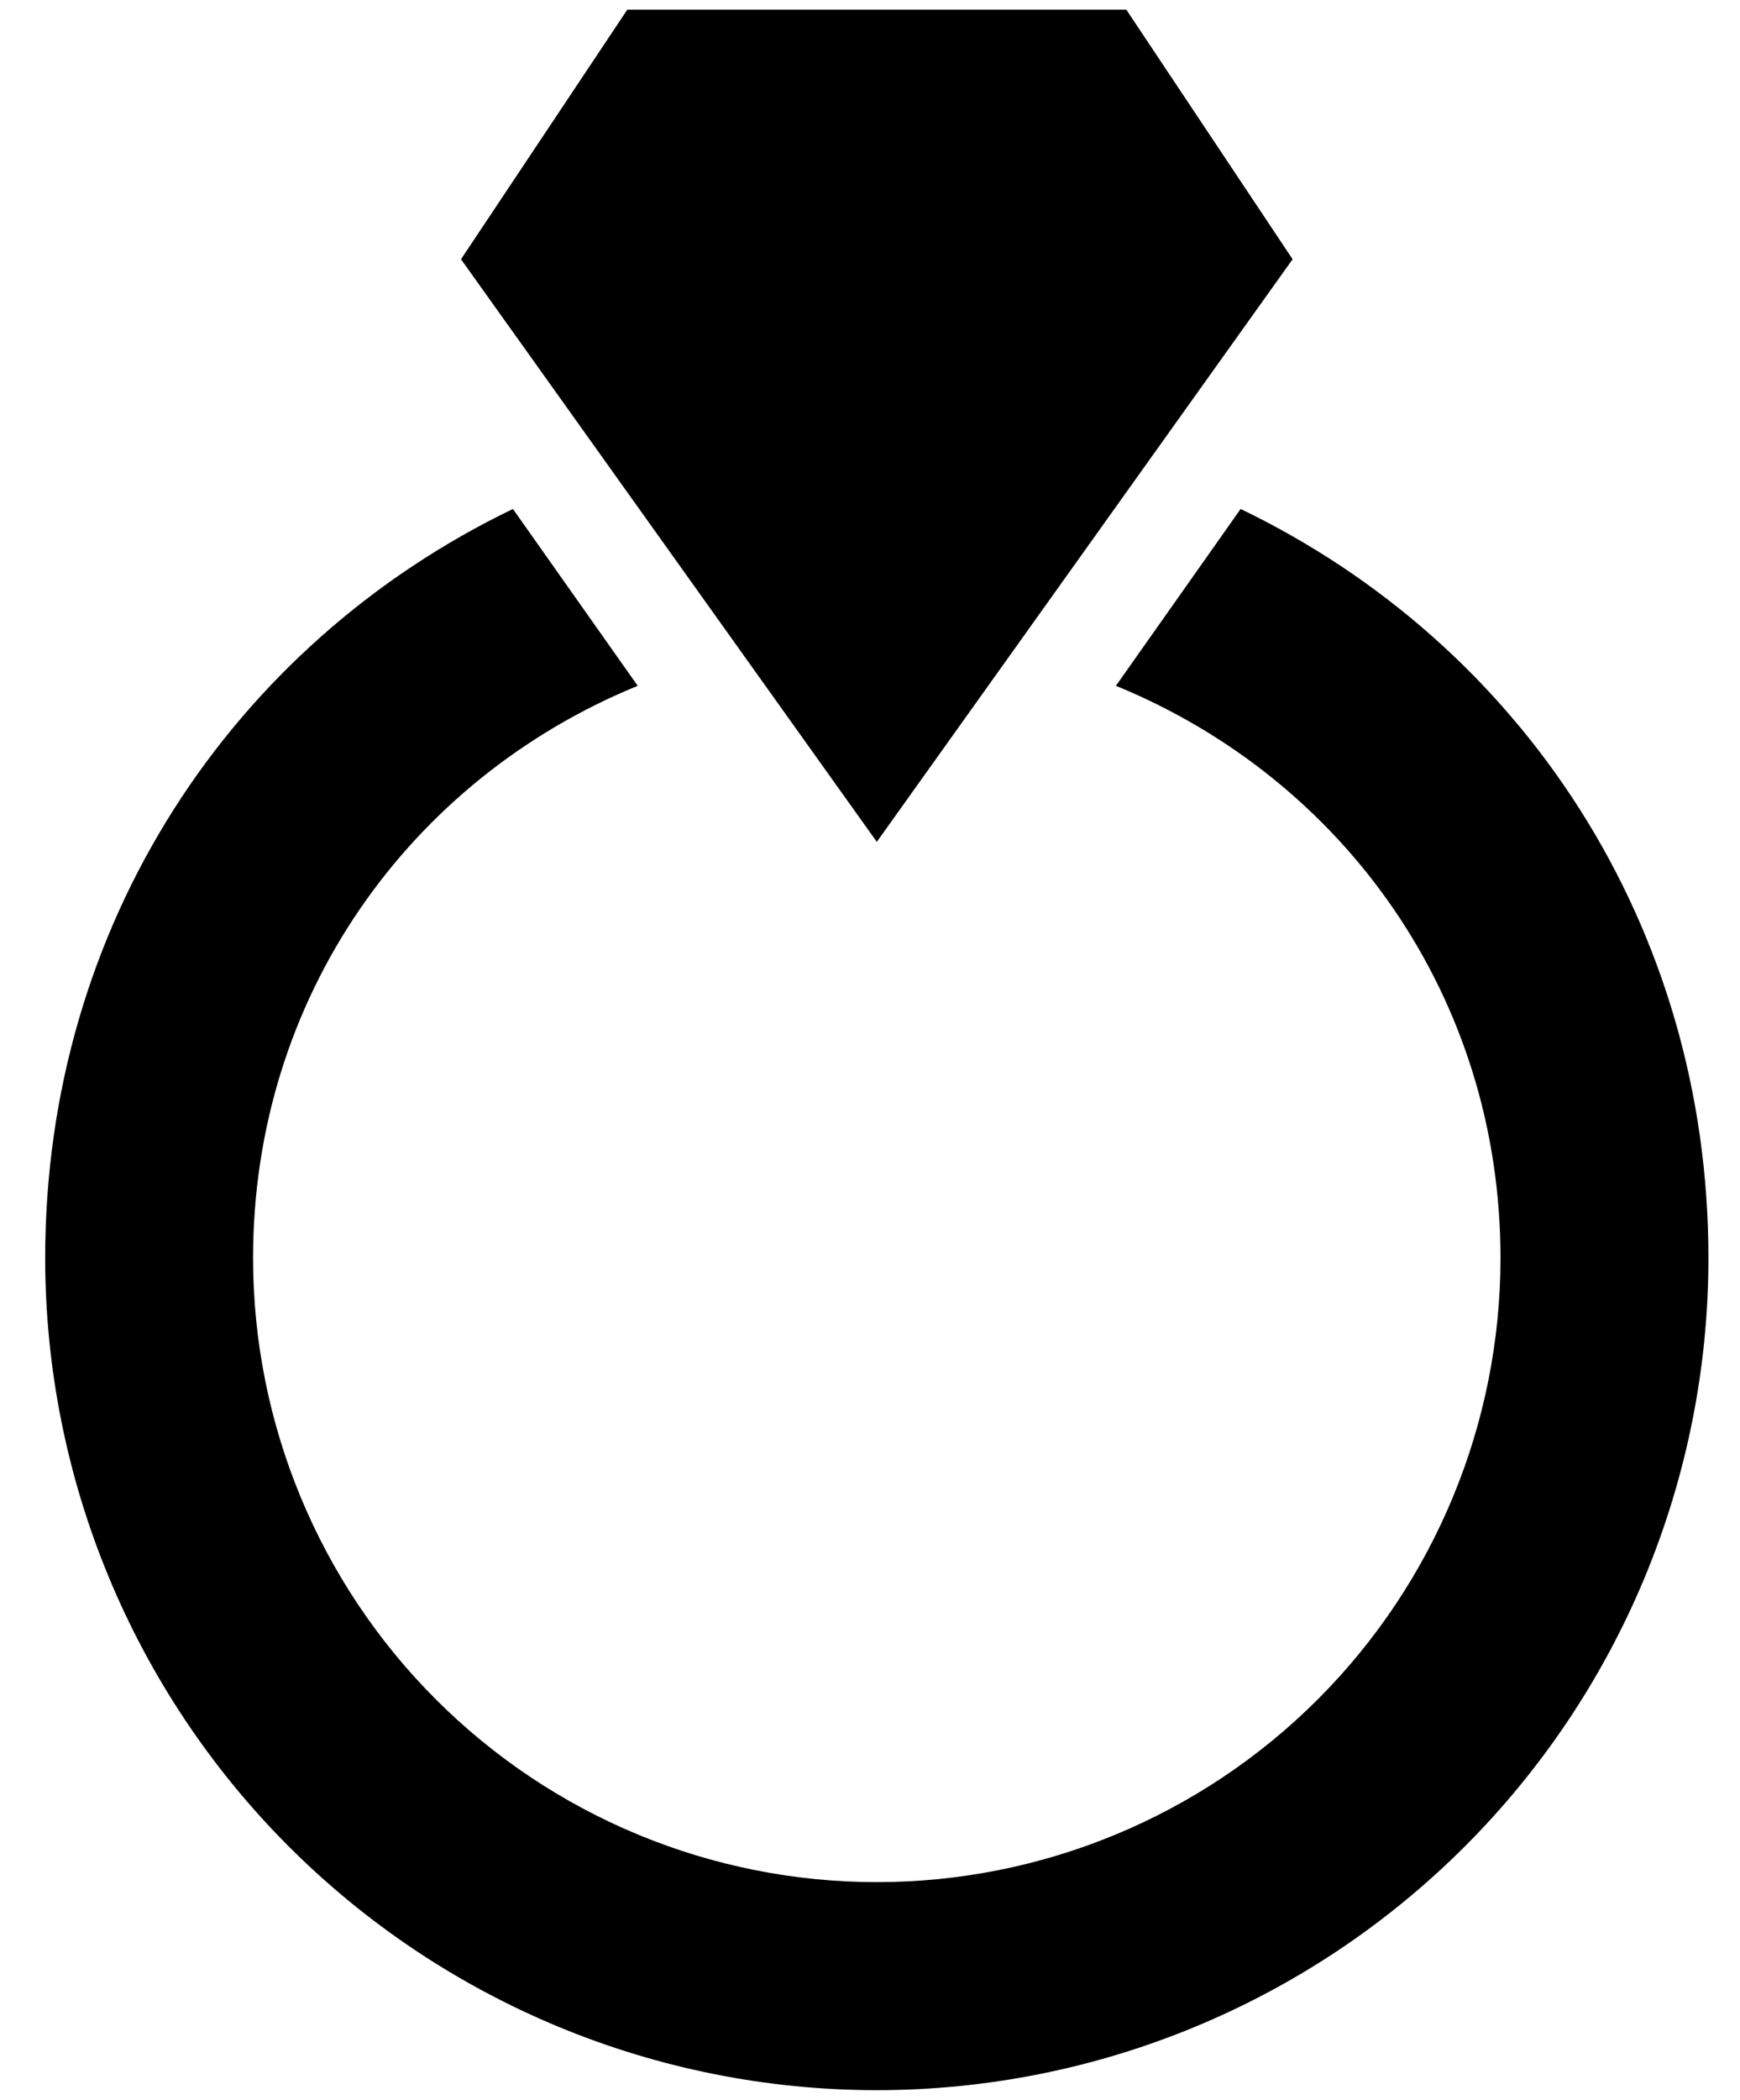 <svg width="34" height="41" viewBox="0 0 34 41" fill="none" xmlns="http://www.w3.org/2000/svg">
<path d="M17.133 16.438L9.008 5.062L12.258 0.188H22.008L25.258 5.062L17.133 16.438ZM24.242 9.938L21.805 13.391C26.273 15.219 29.32 19.484 29.32 24.562C29.32 27.795 28.036 30.895 25.751 33.18C23.465 35.466 20.365 36.75 17.133 36.75C13.9 36.75 10.8 35.466 8.515 33.18C6.229 30.895 4.945 27.795 4.945 24.562C4.945 19.484 7.992 15.219 12.461 13.391L10.023 9.938C4.539 12.578 0.883 18.062 0.883 24.562C0.883 28.872 2.595 33.005 5.642 36.053C8.69 39.1 12.823 40.812 17.133 40.812C21.443 40.812 25.576 39.1 28.623 36.053C31.671 33.005 33.383 28.872 33.383 24.562C33.383 18.062 29.727 12.578 24.242 9.938Z" fill="black"/>
</svg>

